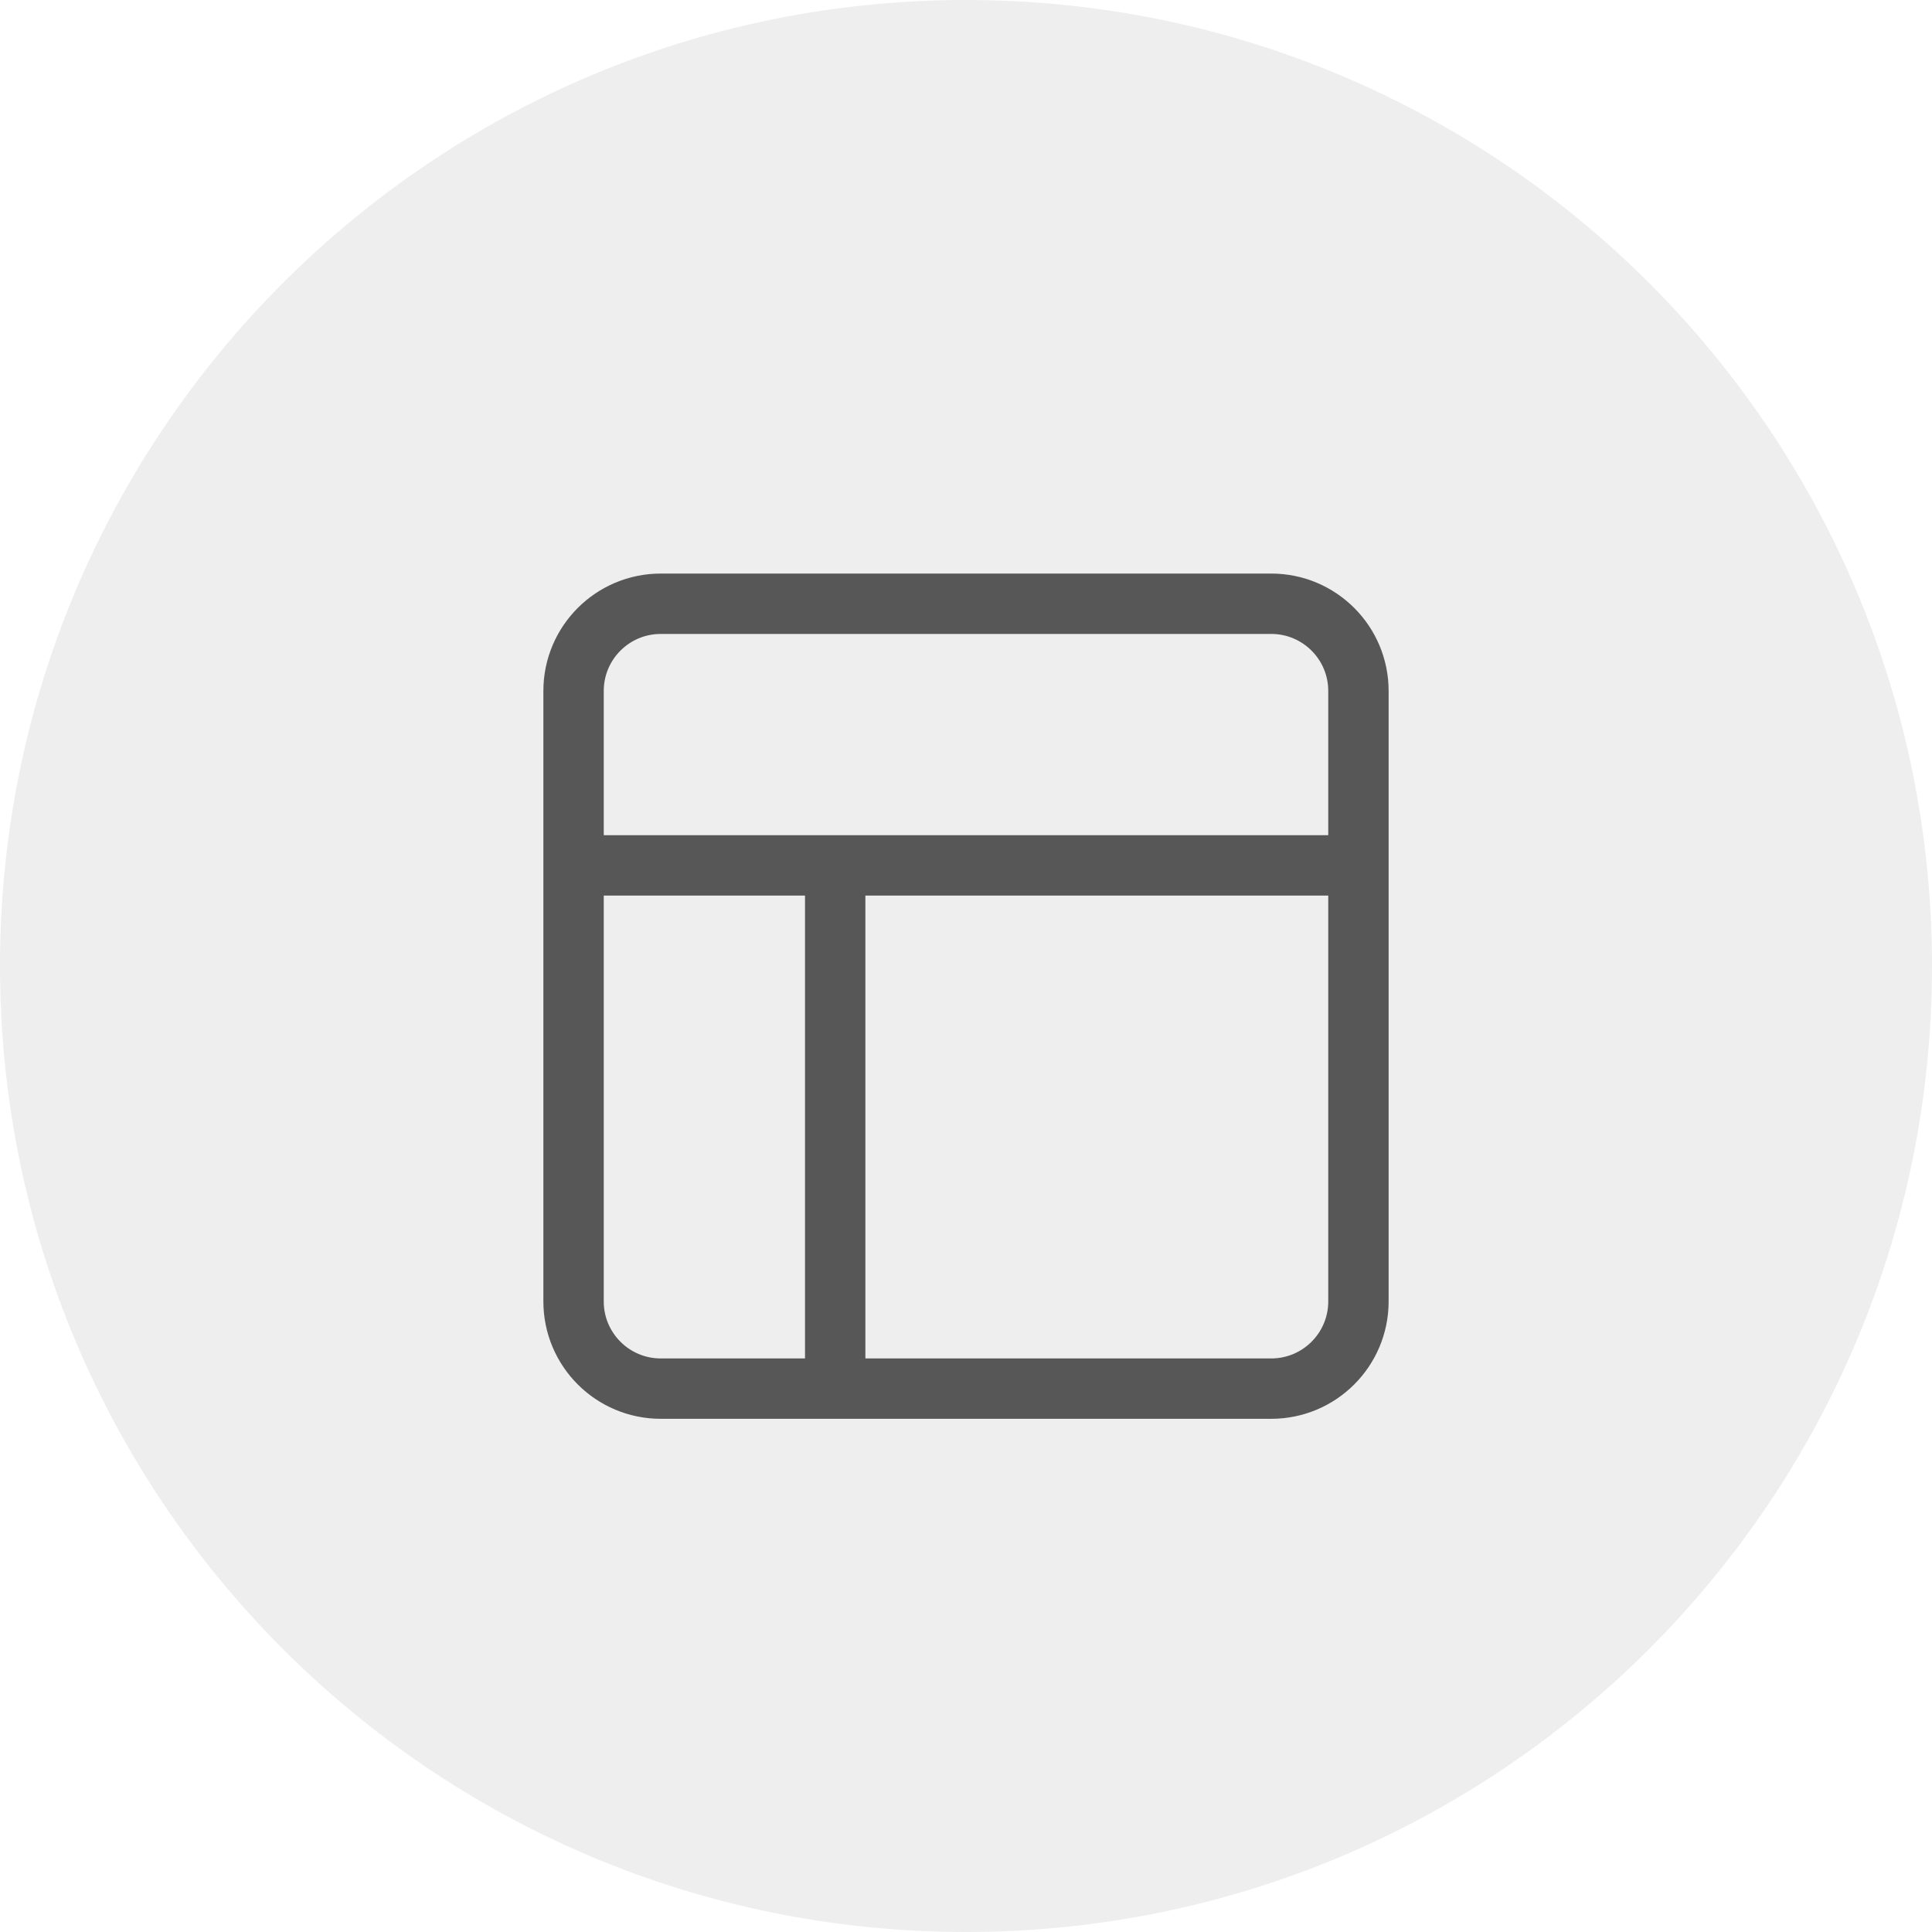<svg width="64" height="64" viewBox="0 0 64 64" fill="none" xmlns="http://www.w3.org/2000/svg">
<path d="M0 32C0 14.327 14.327 0 32 0C49.673 0 64 14.327 64 32C64 49.673 49.673 64 32 64C14.327 64 0 49.673 0 32Z" fill="#575757" fill-opacity="0.1"/>
<path d="M19 28.667H45M27.667 46V28.667M21.889 20H42.111C43.707 20 45 21.293 45 22.889V43.111C45 44.707 43.707 46 42.111 46H21.889C20.293 46 19 44.707 19 43.111V22.889C19 21.293 20.293 20 21.889 20Z" stroke="#575757" stroke-width="2" stroke-linecap="round" stroke-linejoin="round"/>
</svg>
